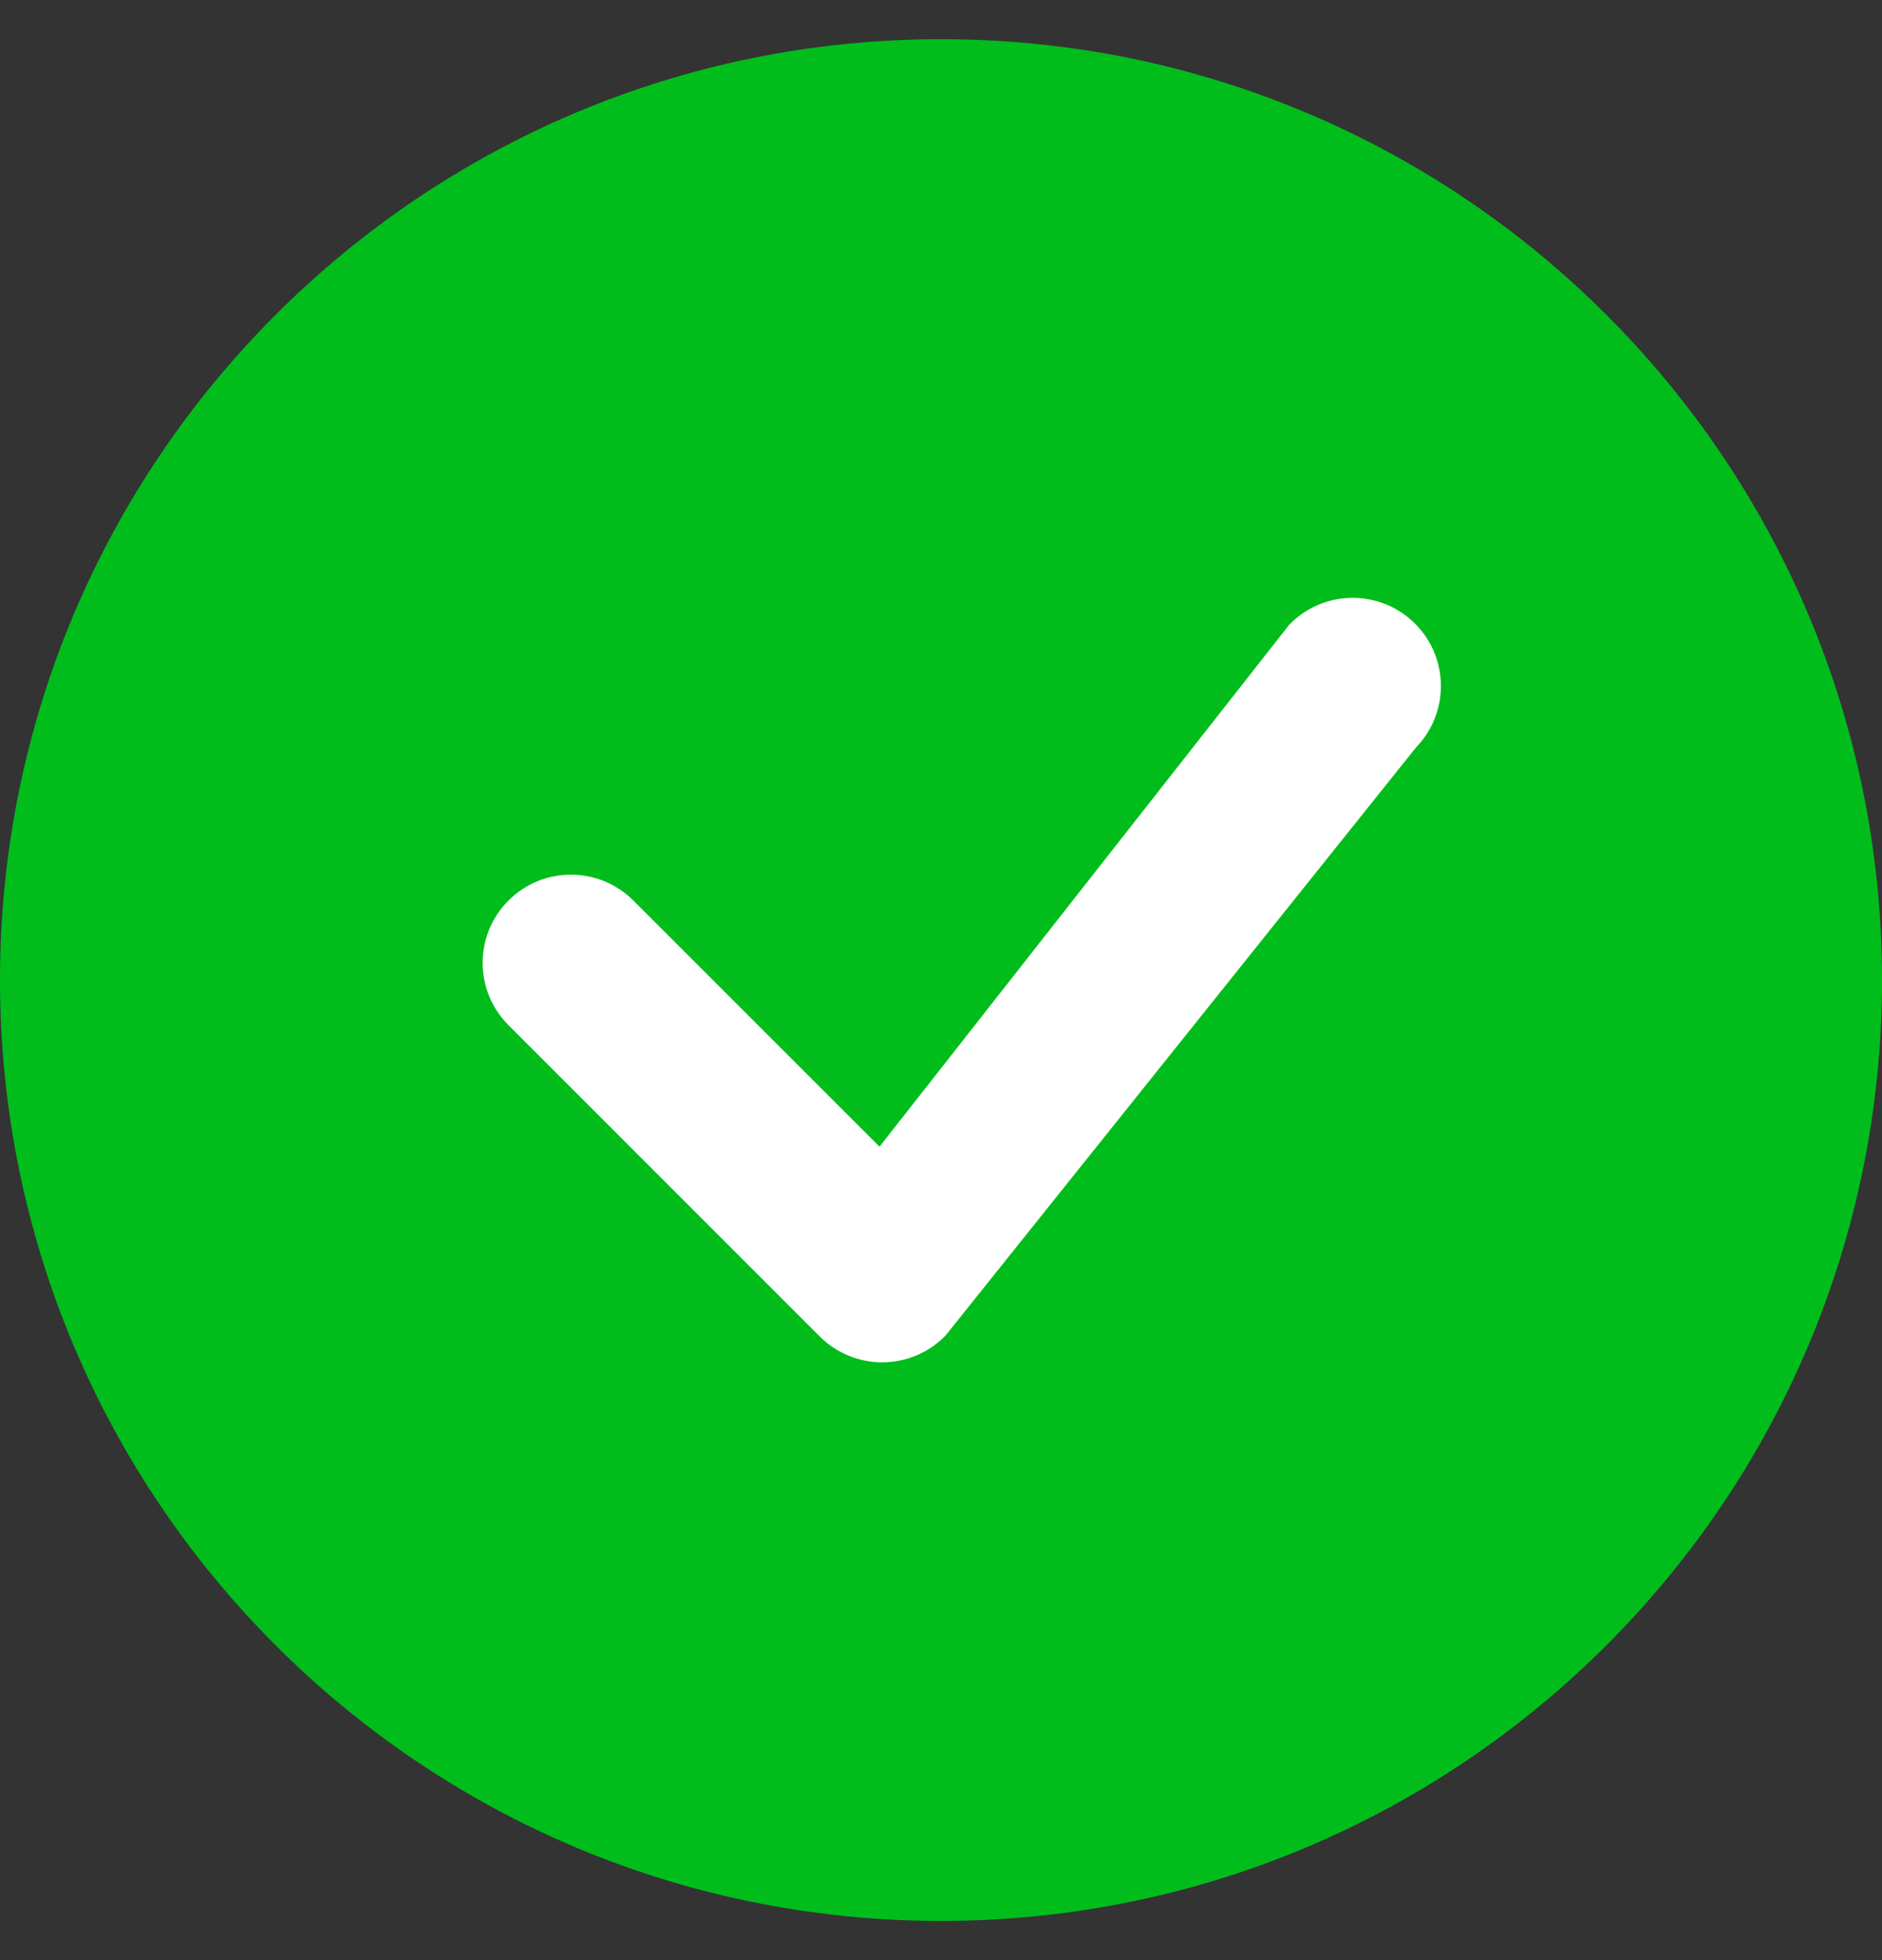 <svg width="24" height="25" viewBox="0 0 24 25" fill="none" xmlns="http://www.w3.org/2000/svg">
<rect x="0" y="0" width="24" height="25" fill="#333333" stroke="none"/>
<circle cx="11.996" cy="12.501" r="9.012" fill="white"/>
<path d="M24 12.5C24 19.127 18.627 24.5 12 24.5C5.373 24.5 0 19.127 0 12.5C0 5.873 5.373 0.5 12 0.5C18.627 0.5 24 5.873 24 12.5ZM18.046 7.955C17.606 7.515 16.894 7.515 16.454 7.955C16.444 7.965 16.434 7.976 16.425 7.988L11.216 14.625L8.076 11.485C7.636 11.046 6.924 11.046 6.485 11.485C6.045 11.924 6.045 12.636 6.485 13.076L10.454 17.046C10.894 17.485 11.606 17.485 12.046 17.046C12.055 17.036 12.065 17.025 12.073 17.015L18.061 9.529C18.485 9.089 18.479 8.388 18.046 7.955Z" fill="#00BD1C"/>
</svg>
